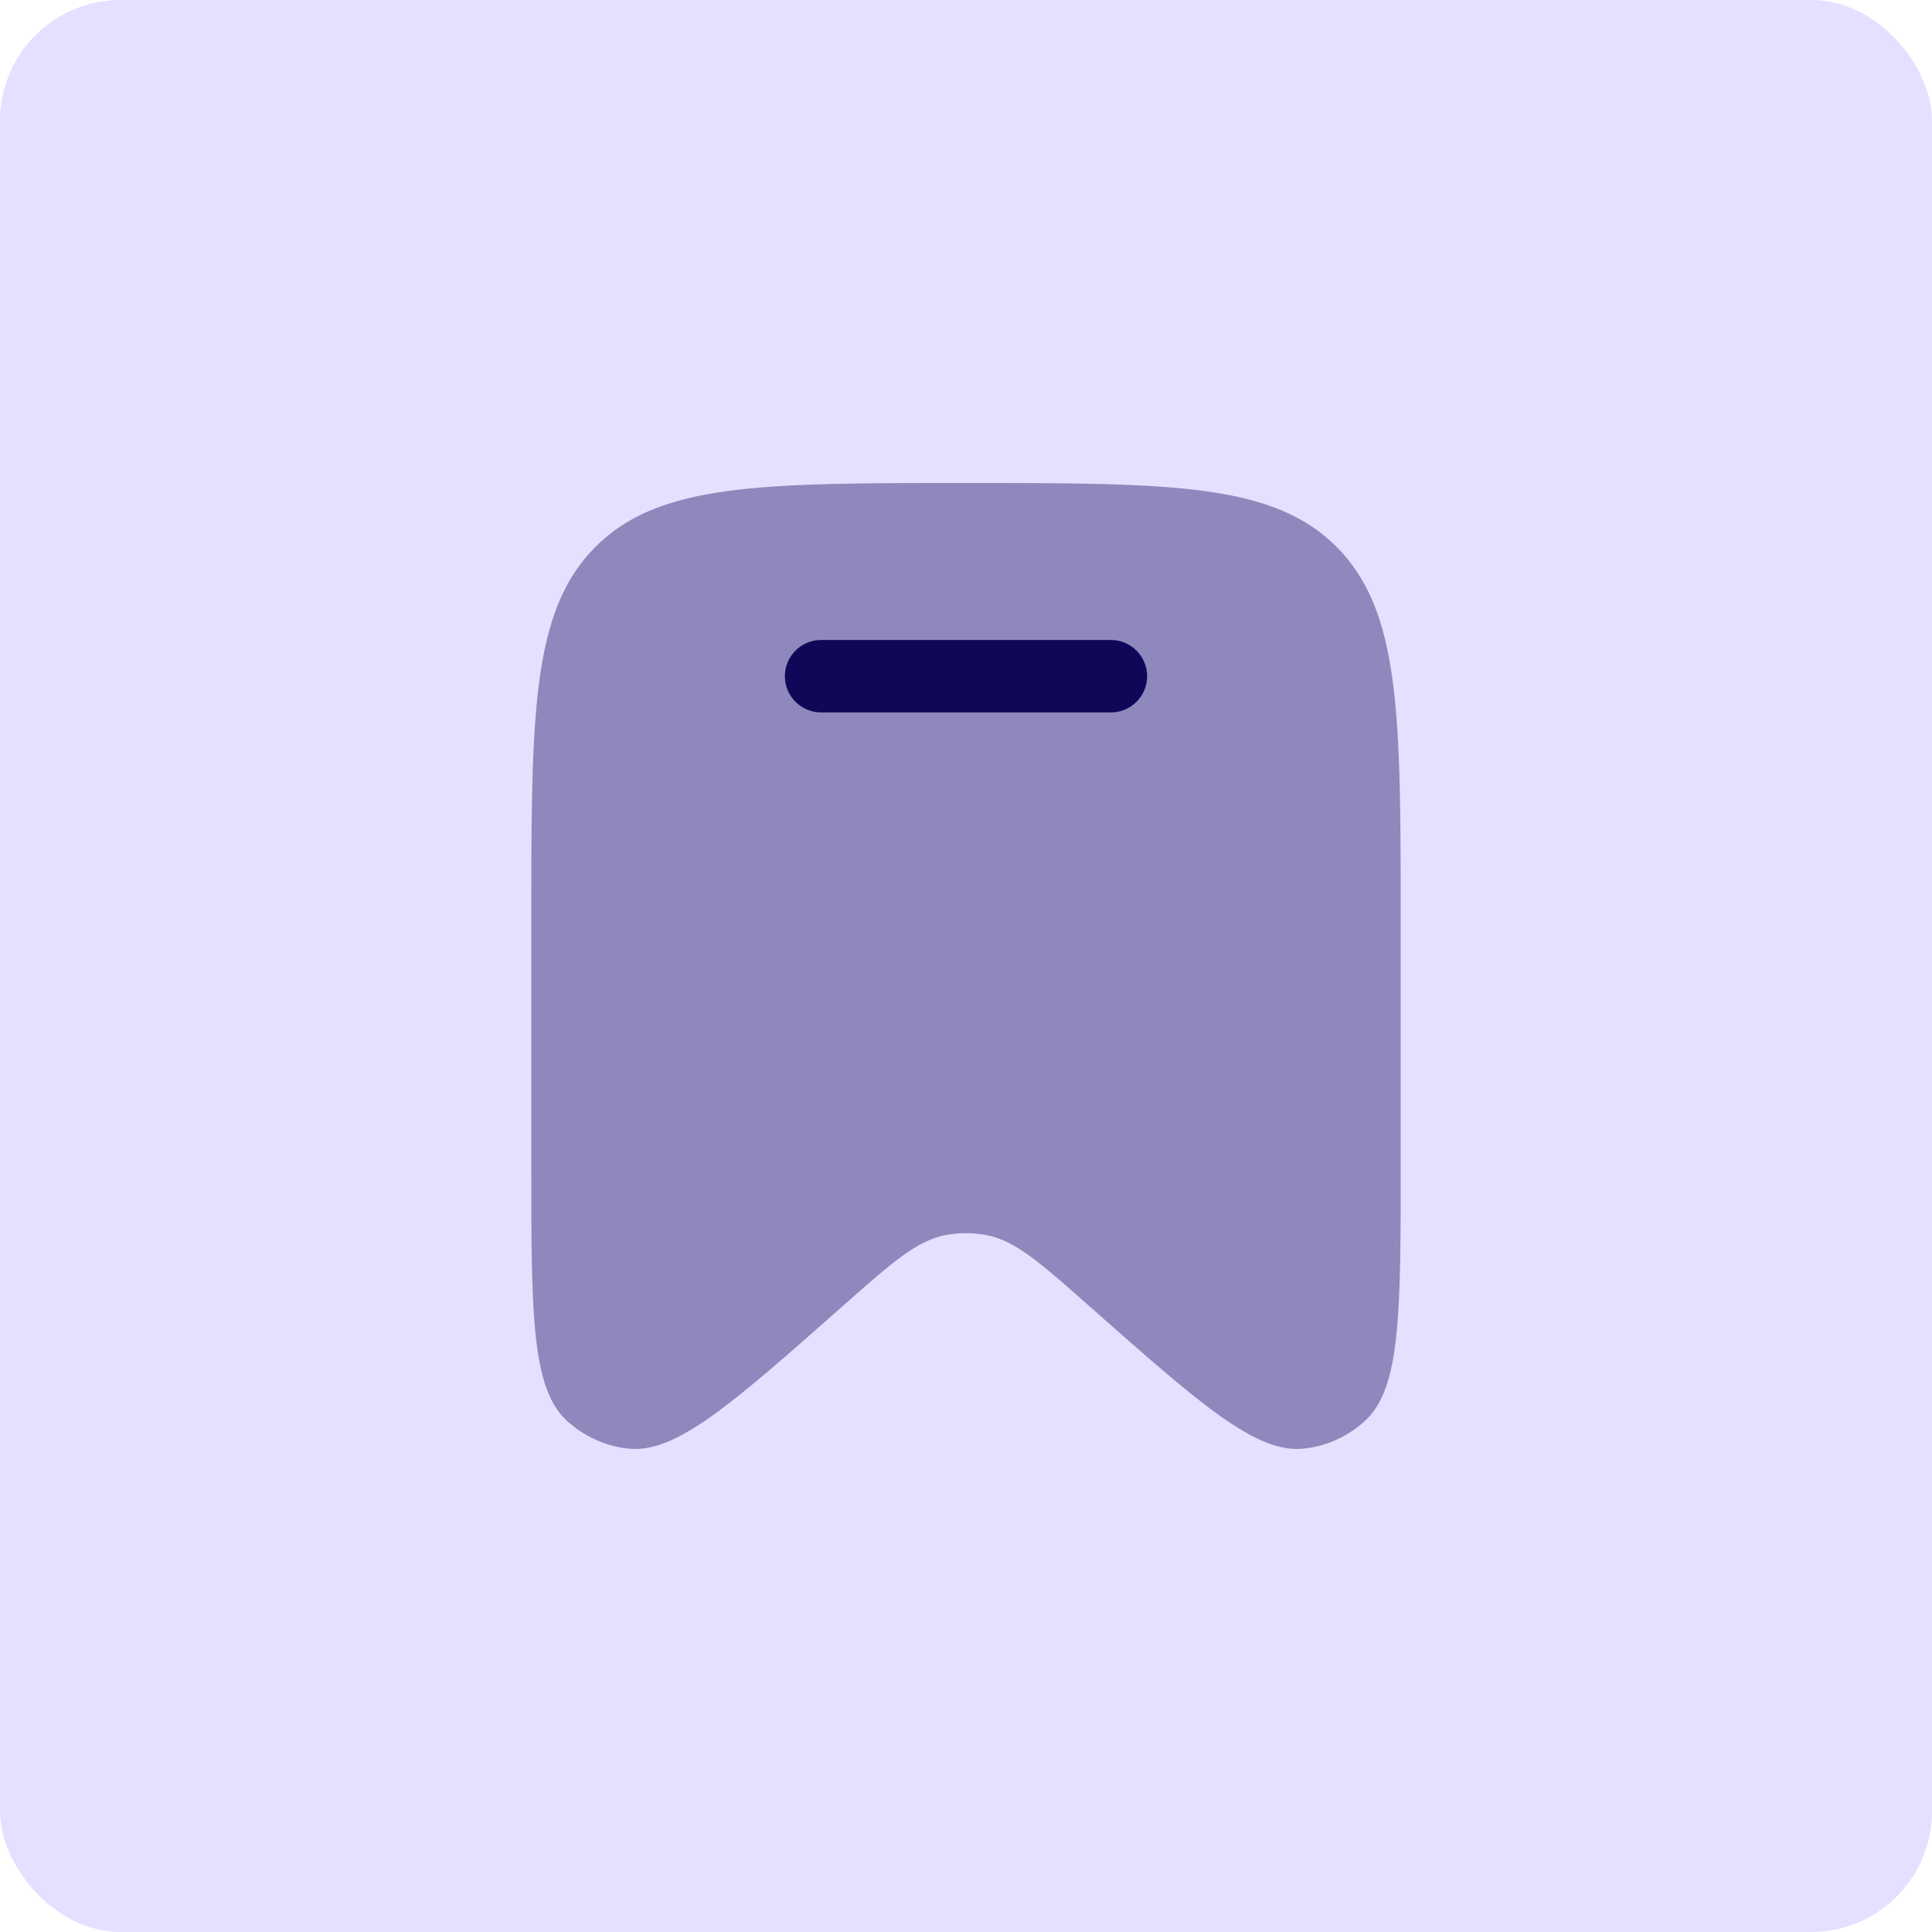 <svg xmlns="http://www.w3.org/2000/svg" width="40" height="40" viewBox="0 0 40 40" fill="none"><rect width="40" height="40" rx="2.5" fill="#E4E0FF"></rect><path opacity="0.4" d="M29 19.098V24.091C29 27.188 29 28.736 28.266 29.412C27.916 29.735 27.474 29.938 27.003 29.991C26.016 30.105 24.863 29.085 22.558 27.046C21.539 26.145 21.029 25.694 20.44 25.575C20.149 25.517 19.851 25.517 19.56 25.575C18.971 25.694 18.461 26.145 17.442 27.046C15.137 29.085 13.984 30.105 12.997 29.991C12.526 29.938 12.084 29.735 11.734 29.412C11 28.736 11 27.188 11 24.091V19.098C11 14.809 11 12.665 12.318 11.332C13.636 10 15.757 10 20 10C24.243 10 26.364 10 27.682 11.332C29 12.665 29 14.809 29 19.098Z" fill="#110758"></path><path d="M17 13.25C16.586 13.25 16.25 13.586 16.25 14C16.25 14.414 16.586 14.75 17 14.75H23C23.414 14.75 23.75 14.414 23.75 14C23.75 13.586 23.414 13.25 23 13.25H17Z" fill="#110758"></path></svg>